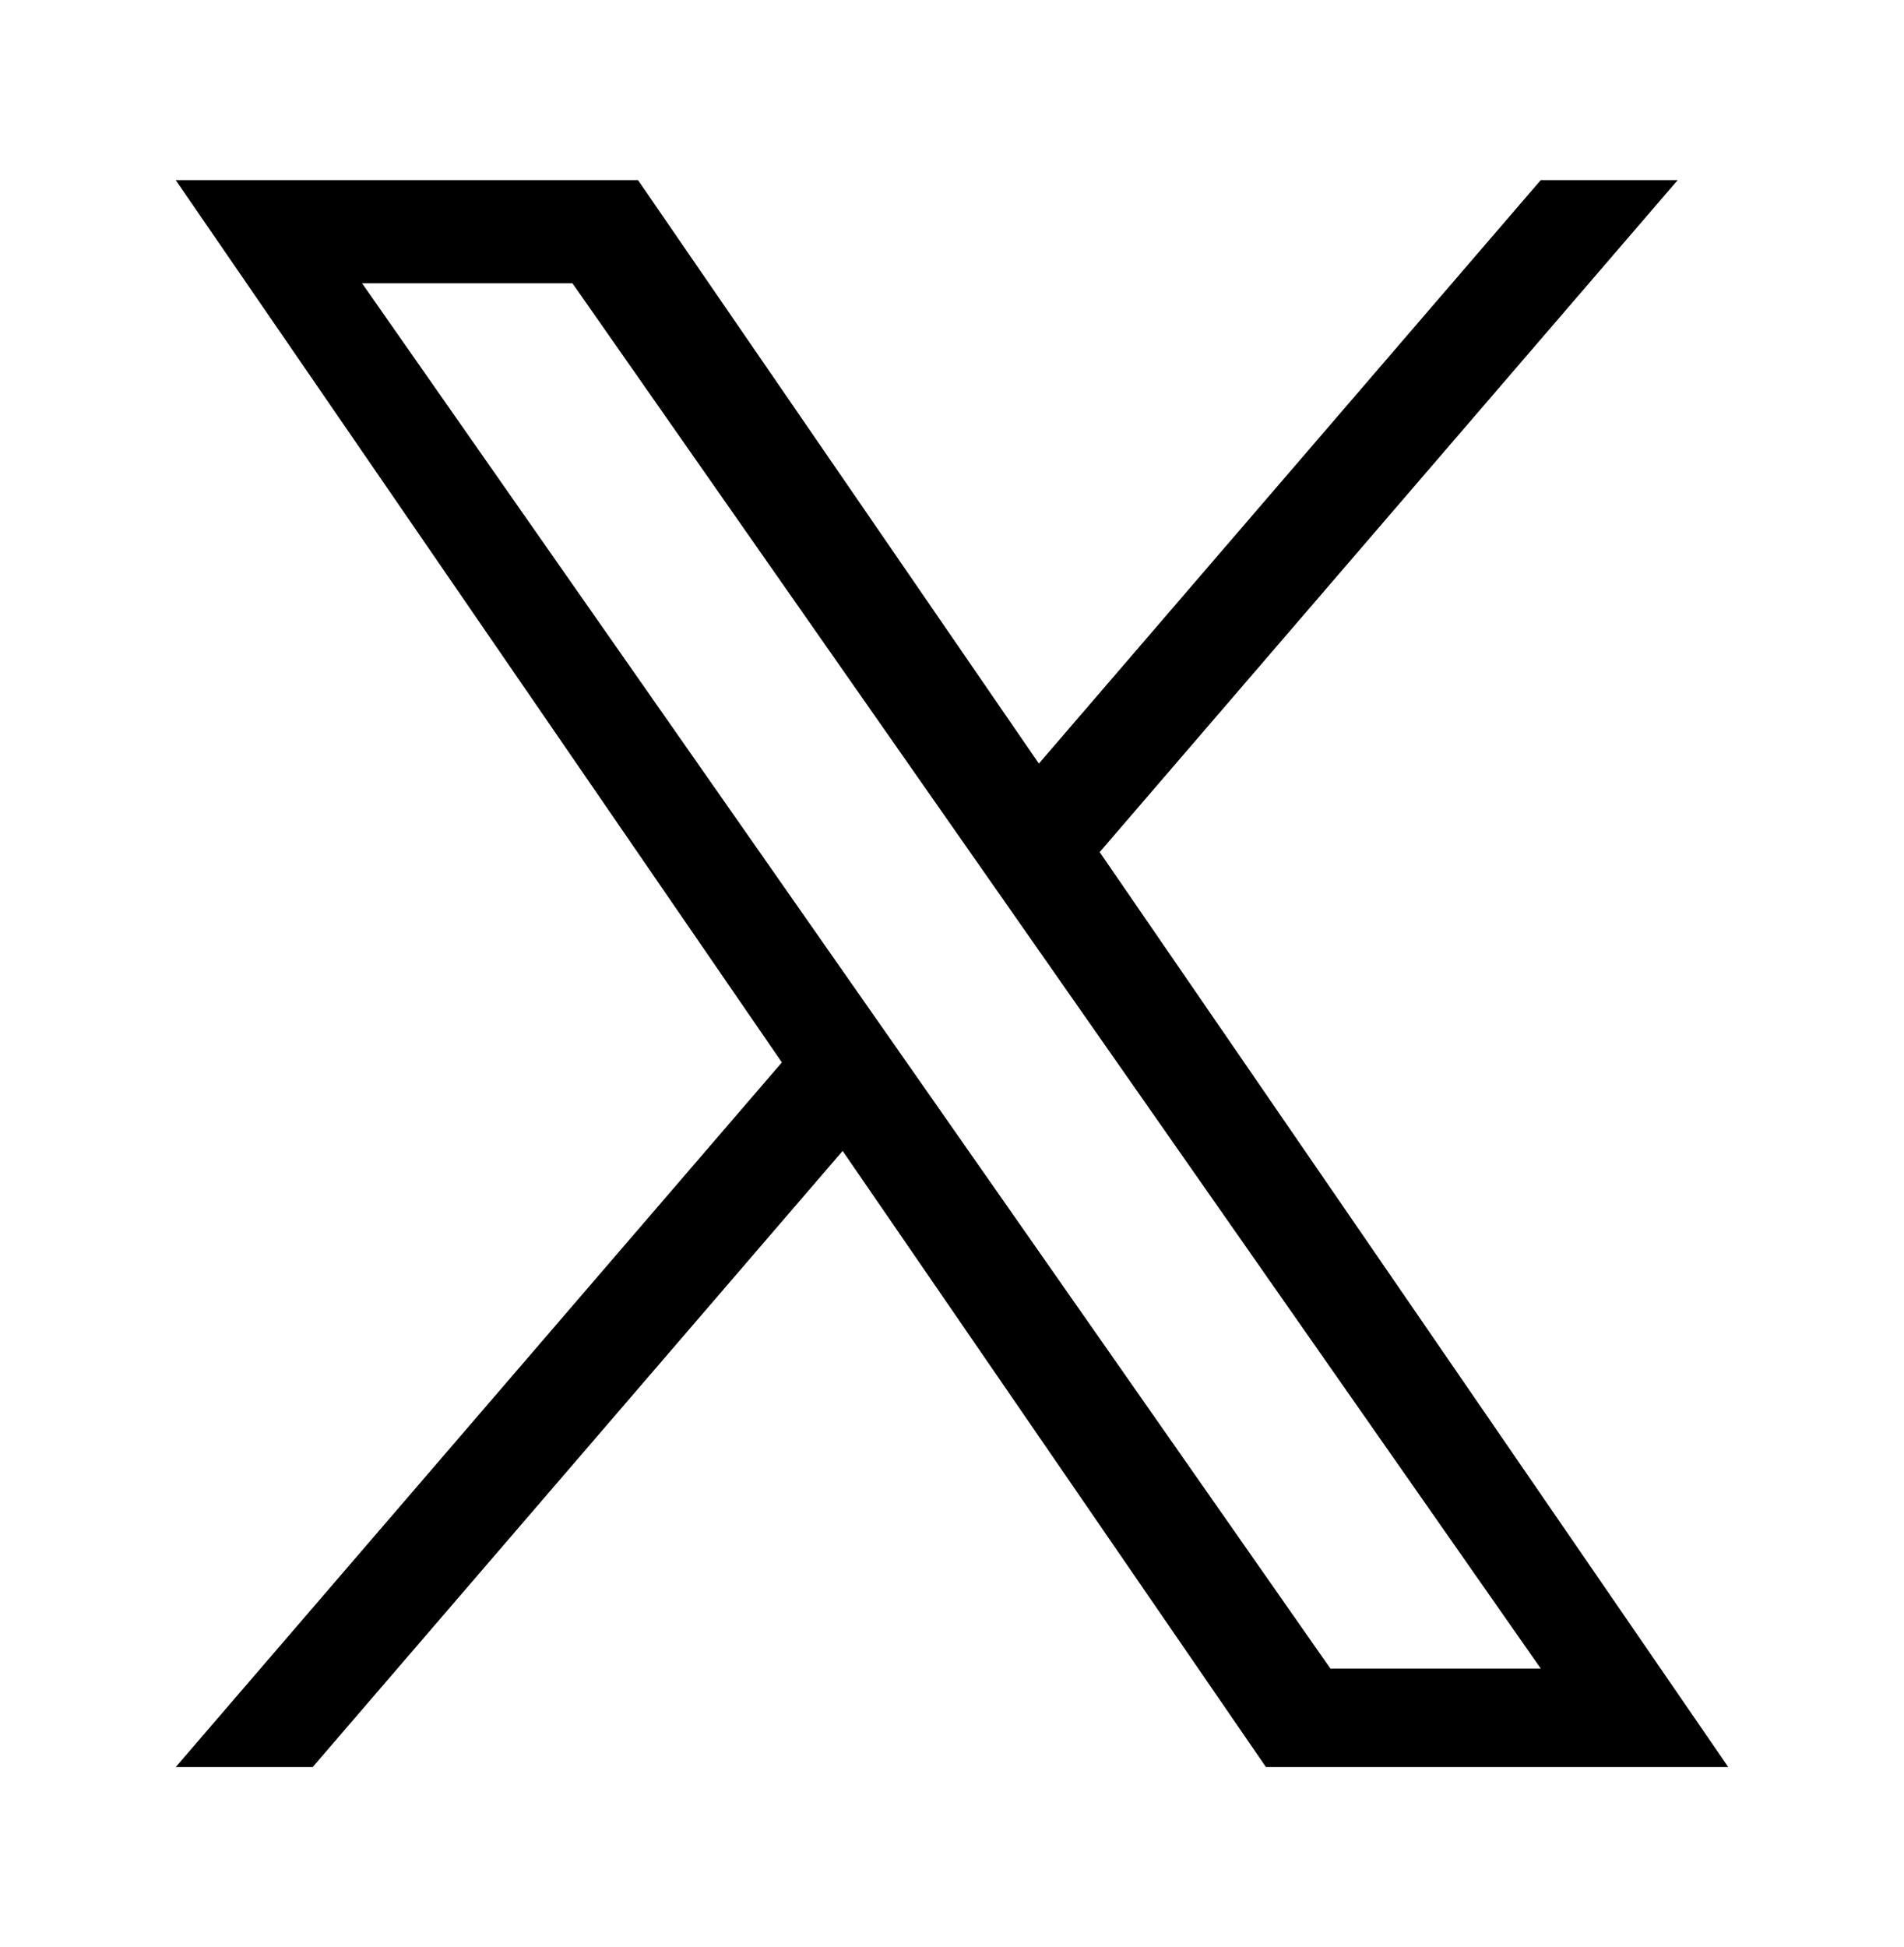 <?xml version="1.0" encoding="UTF-8"?>
<svg id="x_logo_k" data-name="x_logo_k" xmlns="http://www.w3.org/2000/svg" width="1200" height="1227" viewBox="0 0 1200 1227">
  <defs>
    <style>
      .cls-1 {
        stroke-width: 0px;
      }
    </style>
  </defs>
  <path class="cls-1" d="m693.09,536.93l364.27-423.43h-86.32l-316.29,367.66L402.12,113.5H110.75l382.02,555.97-382.02,444.03h86.32l334.01-388.26,266.79,388.26h291.37l-396.18-576.57h.02Zm-118.23,137.43l-38.71-55.36L228.18,178.48h132.59l248.54,355.51,38.71,55.36,323.07,462.11h-132.59l-263.63-377.09v-.02Z"/>
</svg>